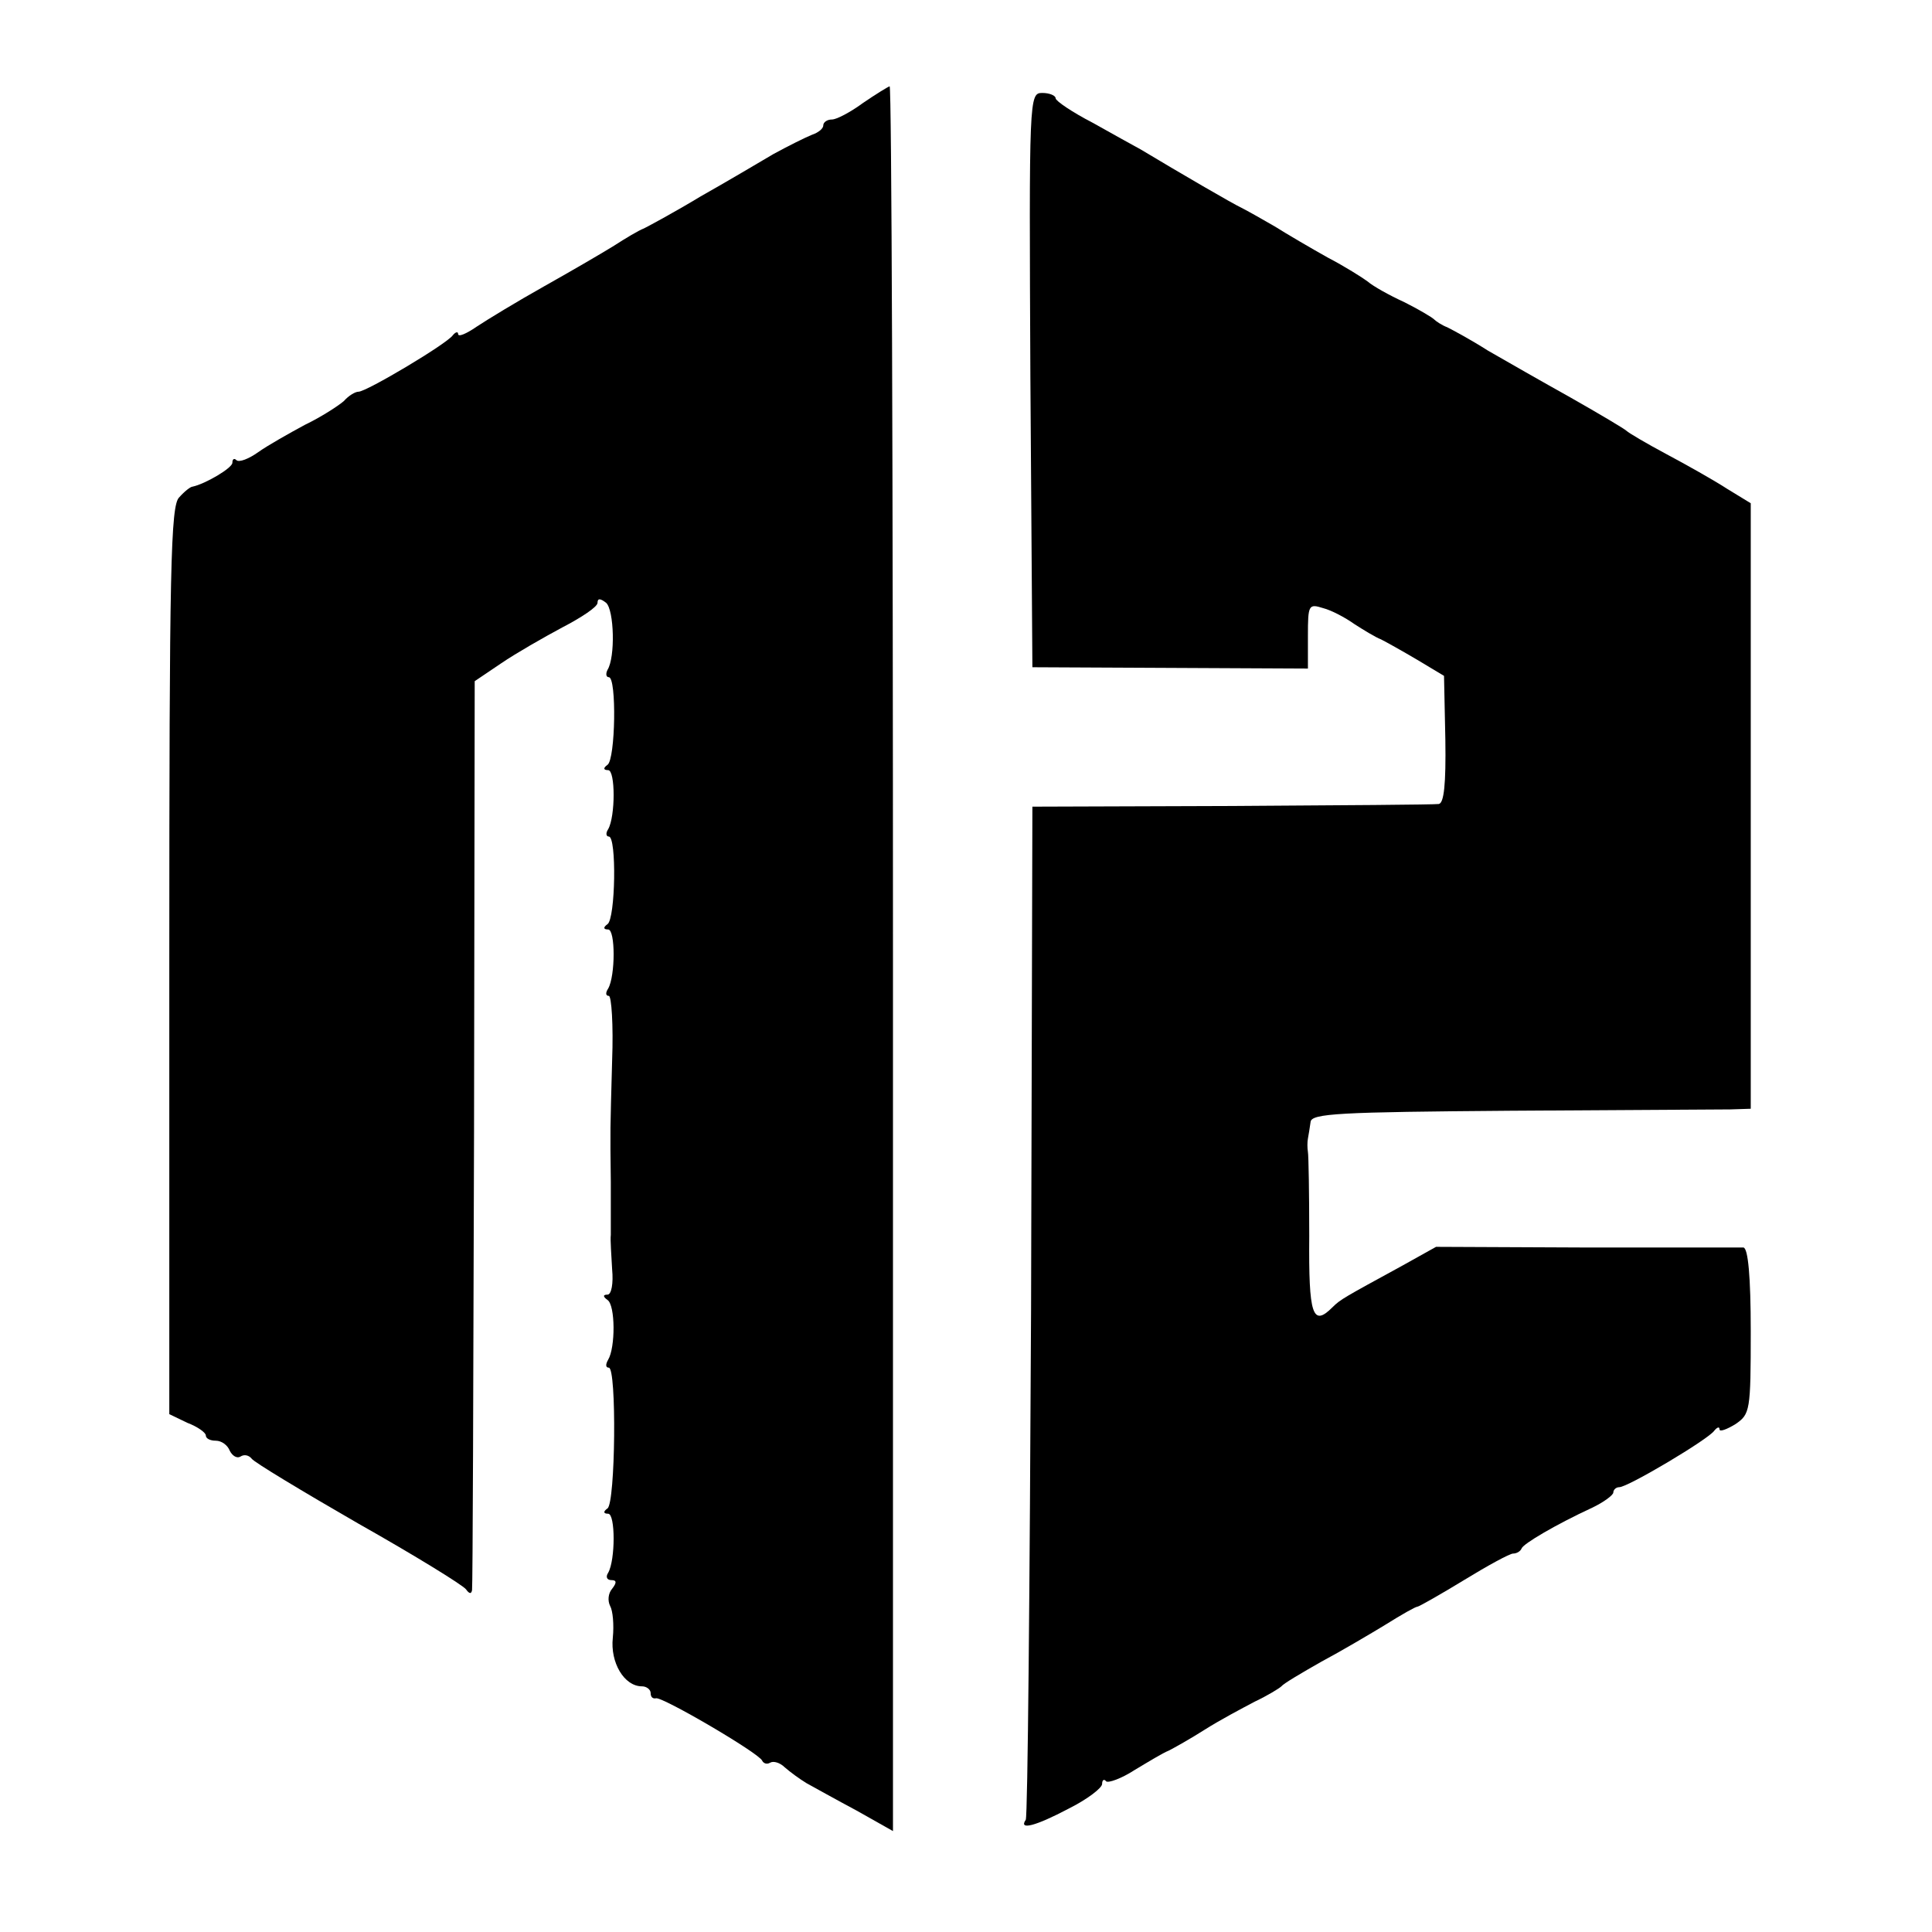<?xml version="1.0" standalone="no"?>
<!DOCTYPE svg PUBLIC "-//W3C//DTD SVG 20010904//EN"
 "http://www.w3.org/TR/2001/REC-SVG-20010904/DTD/svg10.dtd">
<svg version="1.0" xmlns="http://www.w3.org/2000/svg"
 width="291pt" height="291pt" viewBox="0 0 291 291"
 preserveAspectRatio="xMidYMid meet">
<g transform="translate(0,291) scale(0.1,-0.1)"
fill="#000000" stroke="none">
<path d="M1300 2755 c-19 -14 -40 -25 -47 -25 -7 0 -13 -4 -13 -9 0 -5 -8 -11
-17 -14 -10 -4 -36 -17 -58 -29 -22 -13 -71 -42 -110 -64 -38 -23 -77 -44 -85
-48 -8 -3 -28 -15 -45 -26 -16 -10 -64 -38 -105 -61 -41 -23 -87 -51 -102 -61
-16 -11 -28 -16 -28 -11 0 4 -4 3 -8 -2 -9 -13 -130 -85 -142 -85 -5 0 -15 -6
-22 -14 -8 -7 -34 -24 -59 -36 -24 -13 -56 -31 -70 -41 -14 -10 -29 -16 -33
-12 -3 3 -6 2 -6 -4 0 -8 -41 -32 -60 -36 -3 0 -12 -7 -20 -16 -13 -12 -15
-105 -15 -698 l0 -683 27 -13 c16 -6 28 -15 28 -19 0 -5 7 -8 15 -8 9 0 18 -7
21 -15 4 -8 11 -12 16 -9 6 4 13 2 17 -3 3 -5 76 -49 161 -98 85 -48 158 -93
162 -99 5 -7 8 -7 9 -1 1 6 2 316 3 690 l1 679 40 27 c22 15 64 39 92 54 29
15 53 31 53 37 0 7 4 7 13 0 12 -11 14 -82 2 -101 -3 -6 -2 -11 2 -11 12 0 10
-124 -2 -132 -7 -5 -6 -8 1 -8 11 0 11 -70 0 -89 -4 -6 -3 -11 1 -11 12 0 10
-124 -2 -132 -7 -5 -6 -8 1 -8 11 0 11 -70 0 -89 -4 -6 -4 -11 1 -11 4 0 7
-44 5 -97 -3 -112 -3 -98 -2 -183 0 -36 0 -72 0 -80 -1 -8 1 -32 2 -52 2 -21
-1 -38 -7 -38 -7 0 -7 -3 0 -8 12 -8 12 -72 1 -90 -4 -7 -4 -12 1 -12 12 0 10
-204 -2 -212 -7 -5 -6 -8 1 -8 11 0 11 -70 0 -89 -4 -6 -2 -11 5 -11 8 0 8 -4
1 -13 -6 -7 -7 -18 -3 -26 4 -7 6 -28 4 -48 -4 -37 17 -73 44 -73 7 0 13 -5
13 -10 0 -6 3 -9 8 -8 9 3 156 -83 160 -94 2 -4 7 -6 12 -3 5 3 15 0 22 -7 8
-7 23 -18 33 -24 11 -6 45 -25 75 -41 l55 -31 0 1314 c0 723 -2 1314 -5 1314
-3 -1 -21 -12 -40 -25z"/>
<path d="M1552 2338 l3 -433 208 -1 207 -1 0 49 c0 47 1 49 23 42 12 -3 33
-14 47 -24 14 -9 32 -20 40 -23 8 -4 33 -18 55 -31 l40 -24 2 -96 c1 -67 -2
-96 -10 -97 -7 -1 -147 -2 -312 -3 l-300 -1 -2 -758 c-2 -417 -5 -763 -8 -768
-11 -16 14 -10 65 17 28 14 50 31 50 37 0 6 3 8 6 4 3 -3 23 4 43 17 20 12 43
26 51 29 8 4 33 18 55 32 22 14 56 32 75 42 19 9 37 20 40 23 3 4 30 20 60 37
30 16 74 42 97 56 24 15 45 27 48 27 2 0 34 18 70 40 36 22 69 40 74 40 5 0
11 3 13 8 3 7 50 35 106 61 17 8 32 19 32 23 0 4 4 8 9 8 13 0 134 72 143 85
4 5 8 7 8 2 0 -4 11 0 24 8 22 15 23 20 23 140 0 82 -4 125 -11 126 -6 0 -113
0 -237 0 l-226 1 -52 -29 c-86 -47 -92 -50 -104 -62 -30 -30 -36 -12 -35 107
0 64 -1 122 -2 127 -1 6 -1 15 0 20 1 6 3 17 4 25 1 13 43 15 301 17 165 1
314 2 331 2 l31 1 0 456 0 456 -36 22 c-20 13 -61 36 -91 52 -30 16 -57 32
-60 35 -3 3 -40 25 -84 50 -43 24 -99 56 -125 71 -25 16 -53 31 -61 35 -8 3
-17 9 -20 12 -3 3 -23 15 -45 26 -22 10 -47 24 -55 31 -8 6 -35 23 -60 36 -25
14 -61 35 -80 47 -19 11 -42 24 -50 28 -13 6 -92 52 -152 88 -9 5 -42 23 -72
40 -31 16 -56 33 -56 37 0 4 -9 8 -20 8 -20 0 -20 -5 -18 -432z"/>
</g>
</svg>
